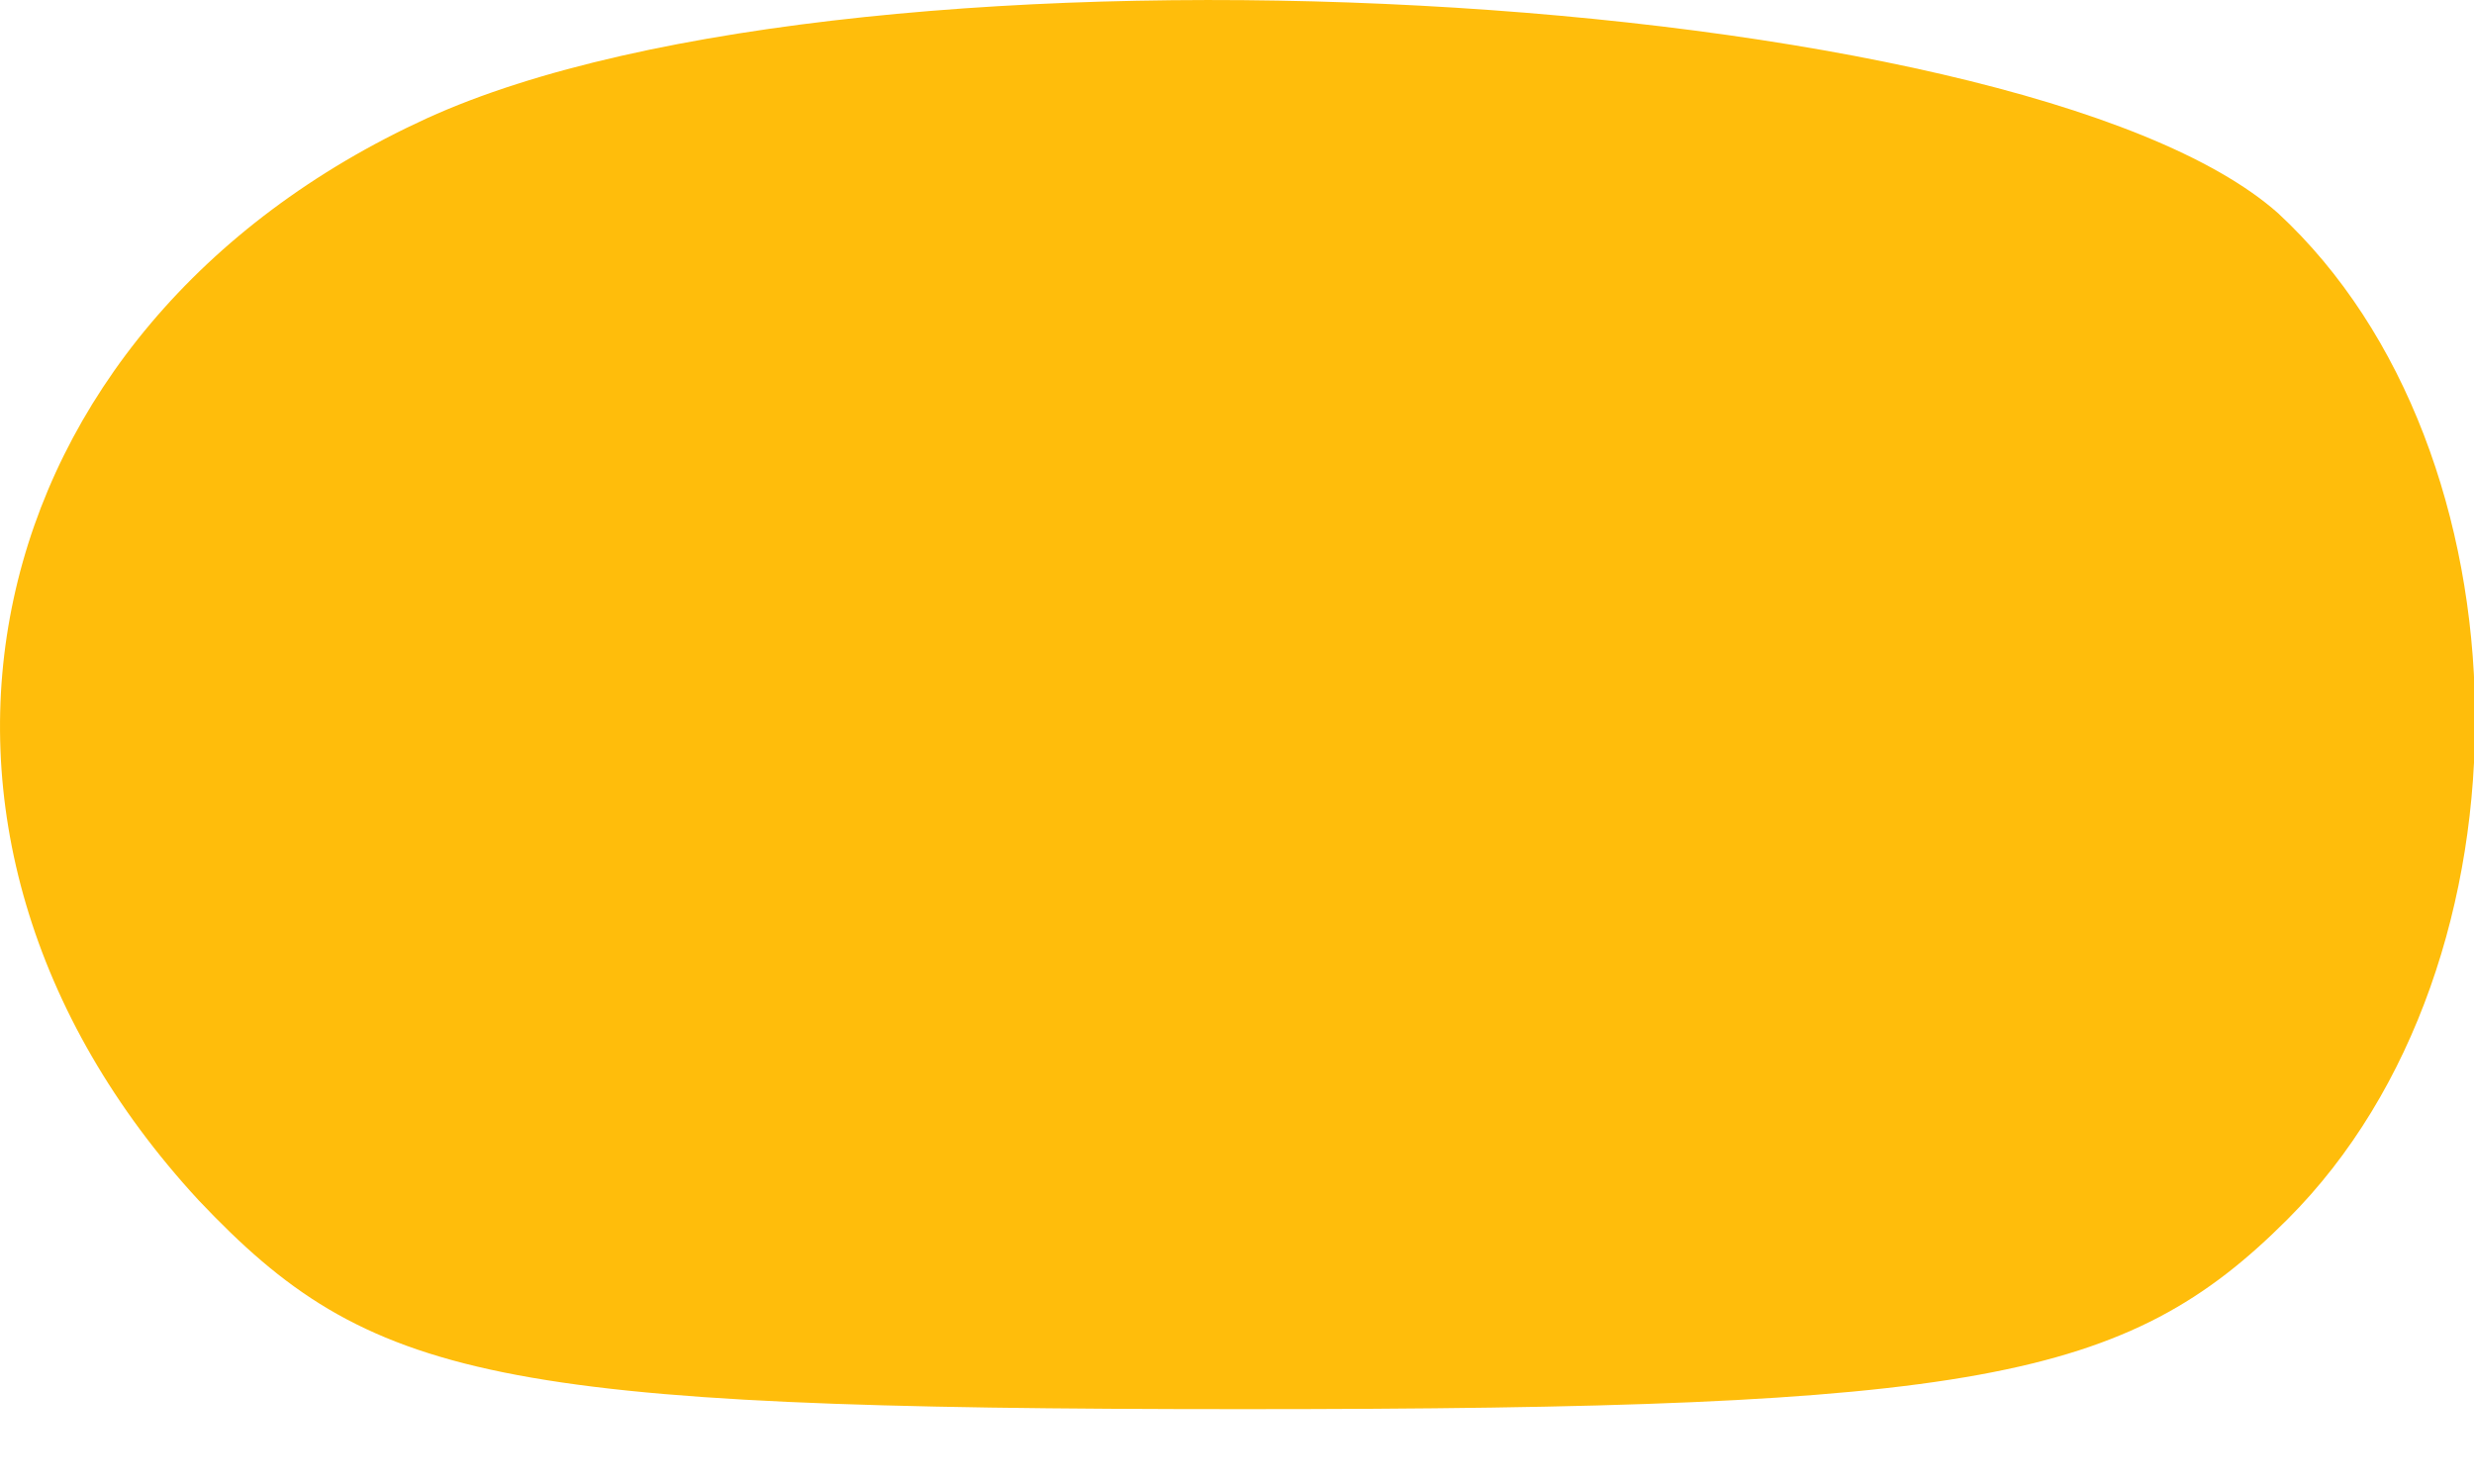 <?xml version="1.0" encoding="UTF-8"?> <svg xmlns="http://www.w3.org/2000/svg" width="15" height="9" viewBox="0 0 15 9" fill="none"> <path d="M2.587 0.718C-0.177 1.984 -0.867 5.035 1.205 7.28C2.241 8.374 2.989 8.546 7.537 8.546C11.97 8.546 12.891 8.374 13.869 7.395C15.424 5.841 15.366 2.732 13.812 1.293C12.258 -0.088 5.235 -0.491 2.587 0.718Z" fill="#FFBD0B"></path> </svg> 